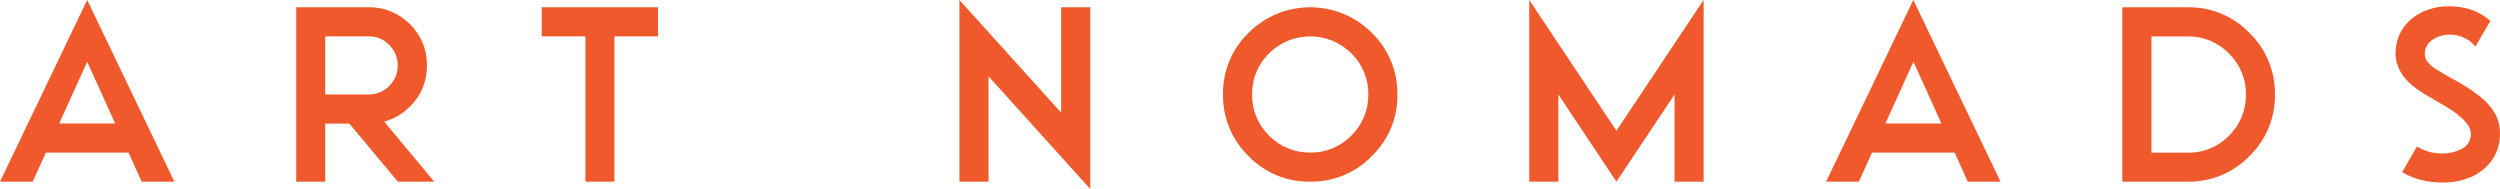 <?xml version="1.0" encoding="utf-8"?>
<!-- Generator: Adobe Illustrator 21.0.0, SVG Export Plug-In . SVG Version: 6.00 Build 0)  -->
<svg version="1.1" id="Layer_1" xmlns="http://www.w3.org/2000/svg" xmlns:xlink="http://www.w3.org/1999/xlink" x="0px" y="0px"
	 viewBox="0 0 200.317 15.14" style="enable-background:new 0 0 200.317 15.14;" xml:space="preserve">
<style type="text/css">
	.st0{fill:#F0592C;}
</style>
<path class="st0" d="M0,14.557h2.623l1.052-2.332h6.625l1.051,2.332h2.623L6.987,0
	L0,14.557z M4.743,9.893l2.244-4.946l2.244,4.946H4.743z M32.851,8.533
	c0.89-0.863,1.382-2.056,1.36-3.295c0.022-1.239-0.47-2.432-1.36-3.295
	c-0.863-0.889-2.056-1.382-3.295-1.36h-5.821v13.974h2.323V9.902h1.935
	l3.886,4.655h2.915l-4.01-4.814C31.569,9.533,32.284,9.115,32.851,8.533z
	 M26.056,7.57V2.915h3.5c0.618-0.016,1.212,0.235,1.632,0.689
	c0.442,0.432,0.688,1.025,0.68,1.643c0.008,0.618-0.238,1.211-0.68,1.643
	c-0.43,0.443-1.025,0.69-1.643,0.68H26.056z M43.406,0.583h9.323v2.332h-3.5
	V14.557h-2.323V2.915h-3.5V0.583z M85.028,0.583h2.332v14.557l-8.153-9.027v8.444
	h-2.332V0l8.153,9.027V0.583z M109.905,2.618
	c-2.727-2.719-7.142-2.713-9.861,0.014c-1.337,1.291-2.08,3.079-2.049,4.938
	c-0.025,1.858,0.716,3.643,2.049,4.938c1.291,1.338,3.079,2.08,4.938,2.049
	c1.858,0.026,3.644-0.715,4.937-2.049c1.338-1.291,2.08-3.079,2.049-4.938
	c0.027-1.858-0.715-3.645-2.049-4.938C109.915,2.627,109.91,2.623,109.905,2.618z
	 M108.277,10.865c-0.863,0.889-2.056,1.382-3.295,1.36v-0.002
	c-1.239,0.022-2.432-0.469-3.295-1.358c-0.89-0.863-1.382-2.056-1.36-3.295
	c-0.022-1.239,0.47-2.432,1.36-3.295c1.822-1.814,4.768-1.814,6.59,0
	c0.89,0.863,1.382,2.056,1.36,3.295C109.659,8.809,109.167,10.002,108.277,10.865
	z M129.52,10.476l6.987-10.476v14.557h-2.332V7.57l-4.655,6.987l-4.655-6.987
	v6.987h-2.332V0L129.52,10.476z M146.321,14.557h2.624l1.051-2.332h6.624
	l1.051,2.332h2.624l-6.987-14.557L146.321,14.557z M155.561,9.893h-4.49
	l2.246-4.947L155.561,9.893z M175.294,0.583h-5.238v13.974h5.242
	c1.858,0.026,3.645-0.715,4.938-2.049c1.338-1.291,2.079-3.079,2.049-4.938
	c0.026-1.858-0.715-3.645-2.049-4.938C178.944,1.293,177.154,0.551,175.294,0.583z
	 M178.598,10.874c-0.863,0.89-2.056,1.382-3.295,1.36h-2.915V2.923h2.915
	c1.239-0.022,2.432,0.471,3.295,1.361c0.889,0.863,1.382,2.056,1.36,3.295
	C179.98,8.818,179.487,10.011,178.598,10.874z M200.317,10.678v0.079
	c0.001,0.124-0.008,0.248-0.026,0.371c-0.071,0.756-0.38,1.47-0.883,2.04
	c-0.518,0.567-1.18,0.982-1.917,1.2c-0.557,0.173-1.138,0.26-1.722,0.256
	h-0.177c-0.221-0.002-0.442-0.017-0.662-0.044
	c-0.866-0.077-1.705-0.346-2.456-0.786l1.192-2.049
	c0.473,0.289,1.004,0.471,1.555,0.53c0.135,0.017,0.27,0.026,0.406,0.026
	h0.079c0.518,0.003,1.029-0.114,1.493-0.344
	c0.429-0.191,0.725-0.594,0.777-1.06l0.009-0.115v-0.026
	c-0.005-0.259-0.085-0.51-0.23-0.724c-0.186-0.274-0.412-0.518-0.671-0.724
	c-0.313-0.263-0.647-0.5-1-0.707c-0.141-0.088-0.291-0.177-0.442-0.265
	l-0.557-0.318l-0.129-0.085c-0.38-0.212-0.76-0.442-1.131-0.689
	c-0.366-0.244-0.704-0.528-1.007-0.848c-0.297-0.318-0.529-0.692-0.68-1.1
	c-0.129-0.332-0.195-0.686-0.194-1.042V4.204
	c0.009-0.106,0.018-0.221,0.027-0.336c0.071-0.711,0.357-1.383,0.821-1.926
	c0.475-0.539,1.085-0.941,1.767-1.165c0.513-0.186,1.055-0.279,1.6-0.274h0.159
	c0.177-0.001,0.355,0.01,0.53,0.035c0.888,0.069,1.737,0.39,2.447,0.927
	c0.087,0.069,0.169,0.143,0.247,0.221l-1.198,2.047
	c-0.131-0.163-0.279-0.311-0.442-0.442c-0.379-0.276-0.824-0.448-1.29-0.5
	c-0.1-0.009-0.194-0.018-0.283-0.018h-0.062
	c-0.456,0.001-0.903,0.129-1.29,0.371c-0.383,0.215-0.637,0.604-0.68,1.042
	c-0.007,0.037-0.01,0.076-0.009,0.115v0.026
	c0.006,0.231,0.086,0.454,0.23,0.636c0.199,0.245,0.441,0.451,0.715,0.609
	c0.327,0.2,0.7,0.424,1.131,0.662l0.071,0.044l0.323,0.17l0.141,0.079
	c0.645,0.358,1.259,0.769,1.837,1.228c0.509,0.397,0.932,0.893,1.245,1.457
	C200.208,9.667,200.323,10.169,200.317,10.678z"/>
</svg>
